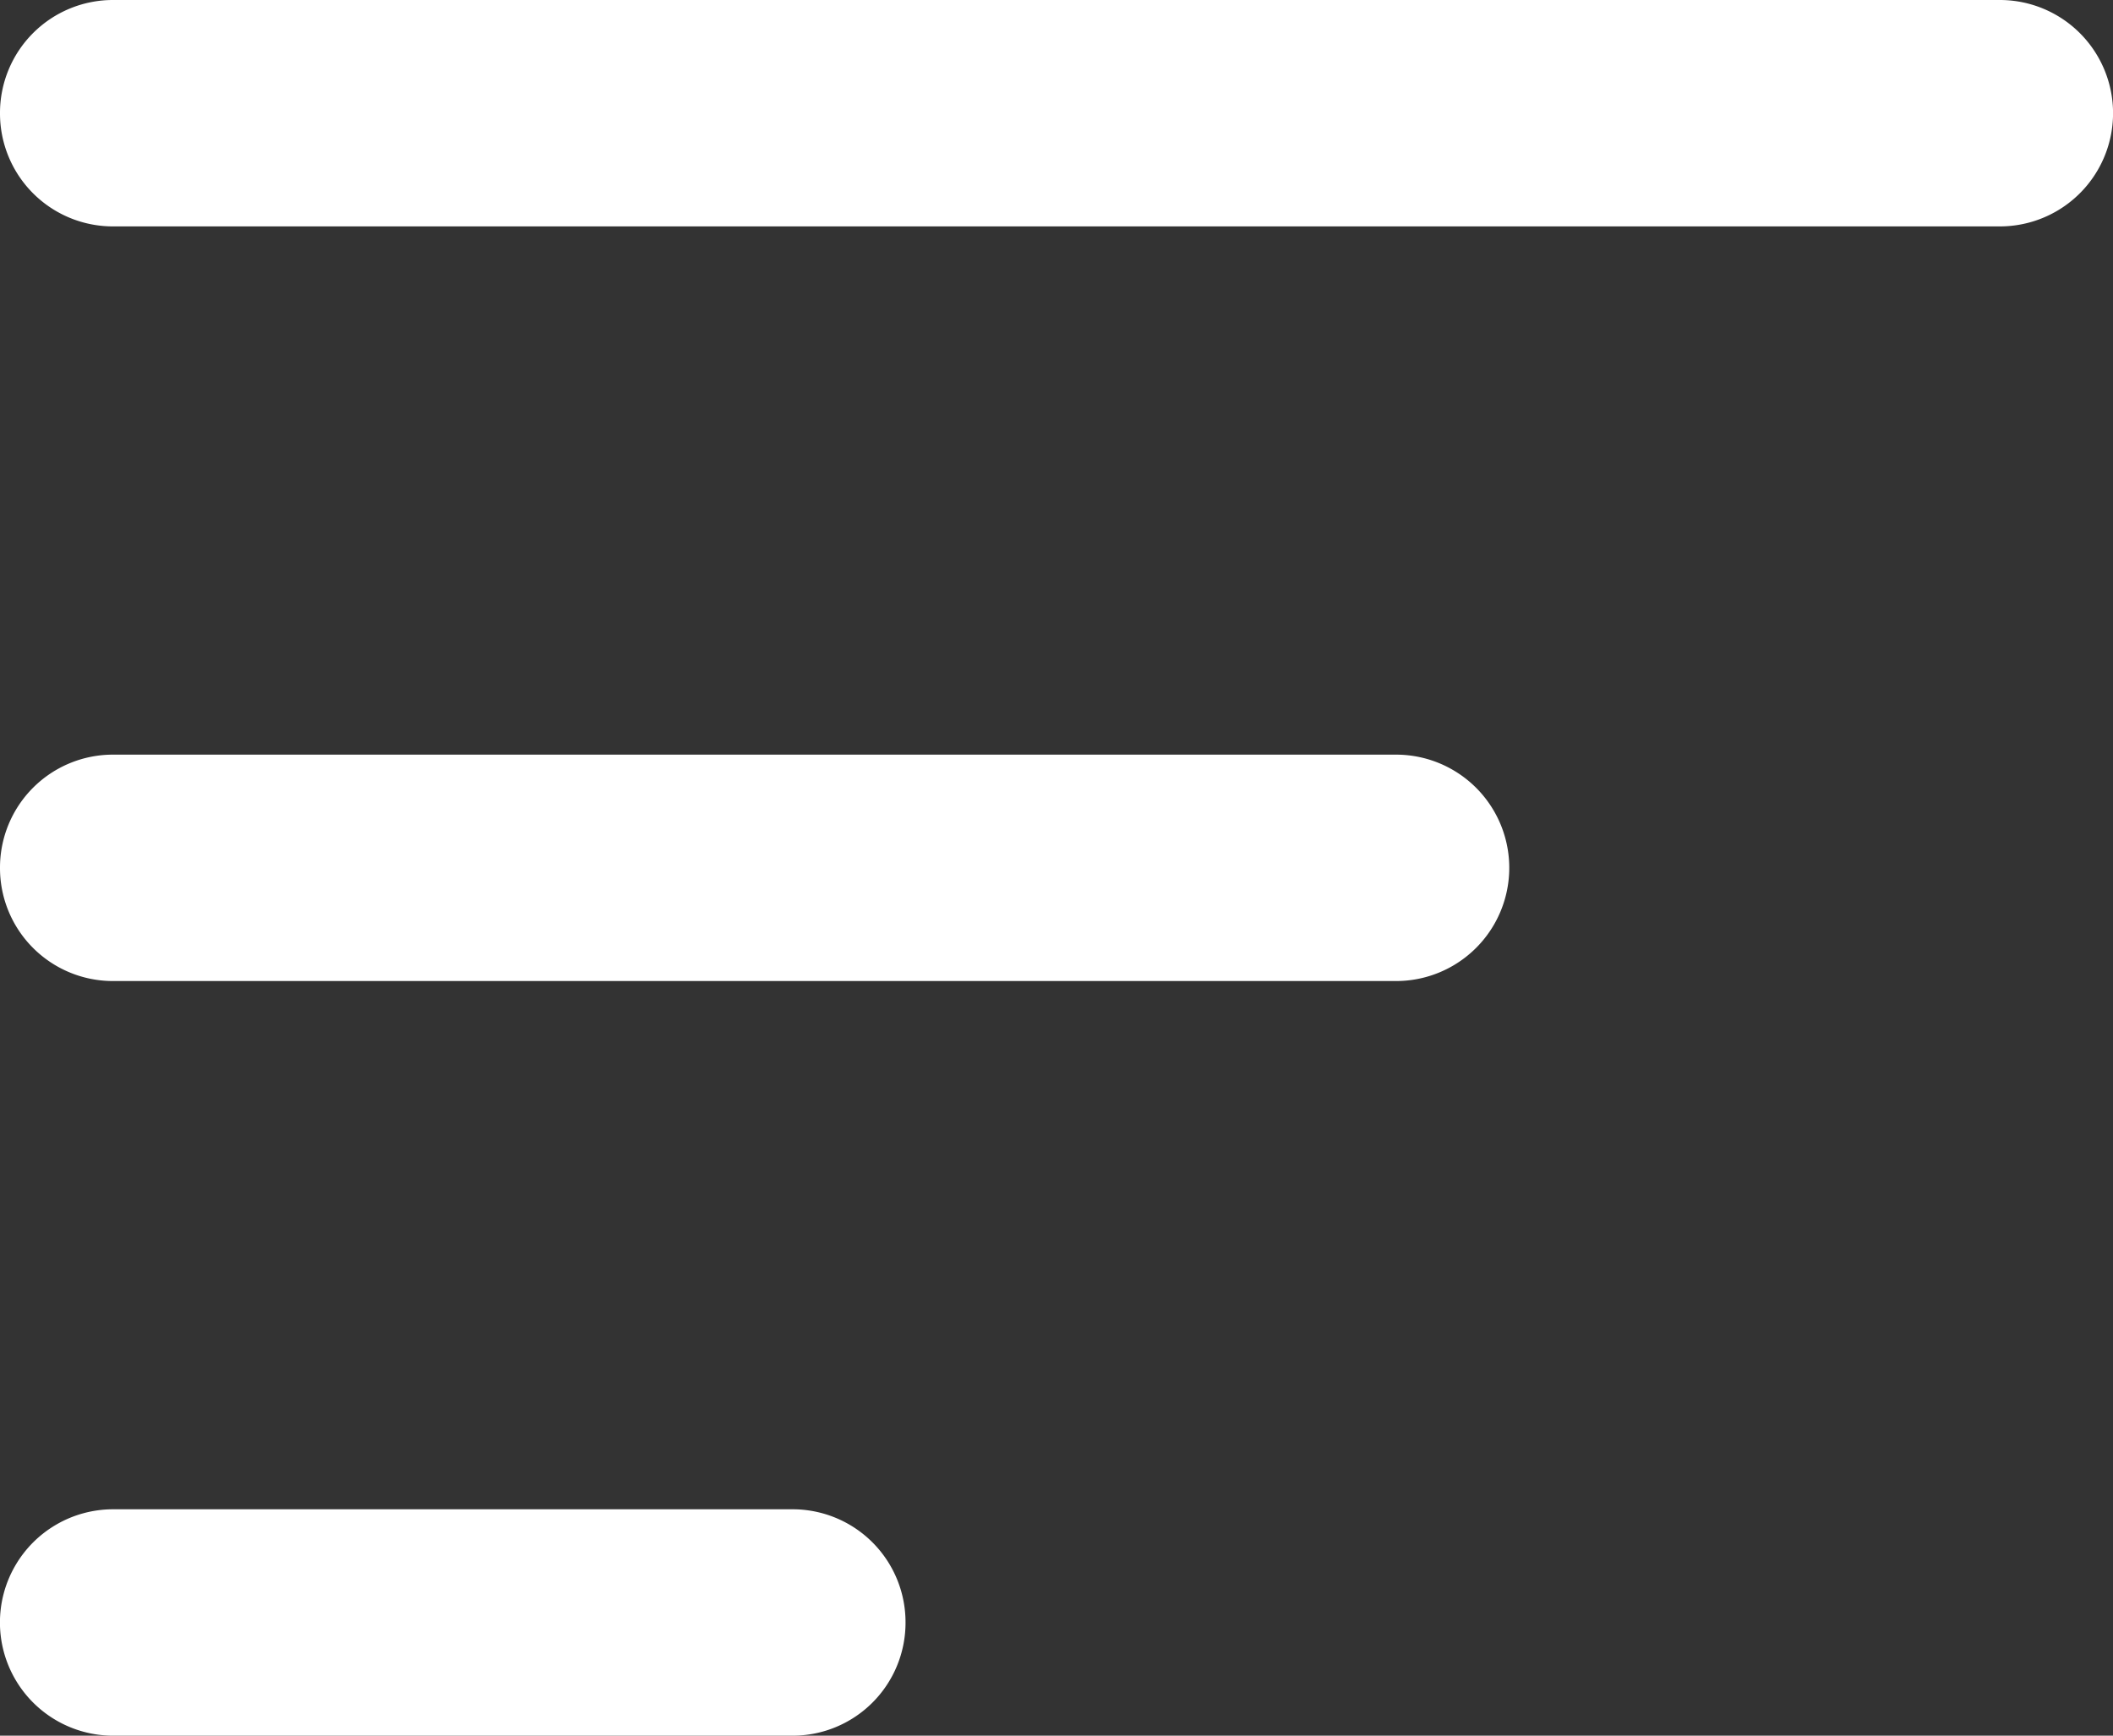<svg xmlns="http://www.w3.org/2000/svg" width="20" height="16.429" viewBox="0 0 20 16.429">
  <rect x="0" y="0" width="20" height="16.429" fill="#333333" stroke="none"/>
  <path id="bars-sort-regular" d="M0,65.071A1.069,1.069,0,0,1,1.071,64H18.929a1.071,1.071,0,0,1,0,2.143H1.071A1.069,1.069,0,0,1,0,65.071Zm0,7.143a1.069,1.069,0,0,1,1.071-1.071H13.214a1.071,1.071,0,0,1,0,2.143H1.071A1.069,1.069,0,0,1,0,72.214Zm8.571,7.143A1.069,1.069,0,0,1,7.5,80.429H1.071a1.071,1.071,0,1,1,0-2.143H7.5A1.069,1.069,0,0,1,8.571,79.357Z" transform="translate(0 -64)" fill="#fff"/>
</svg>
